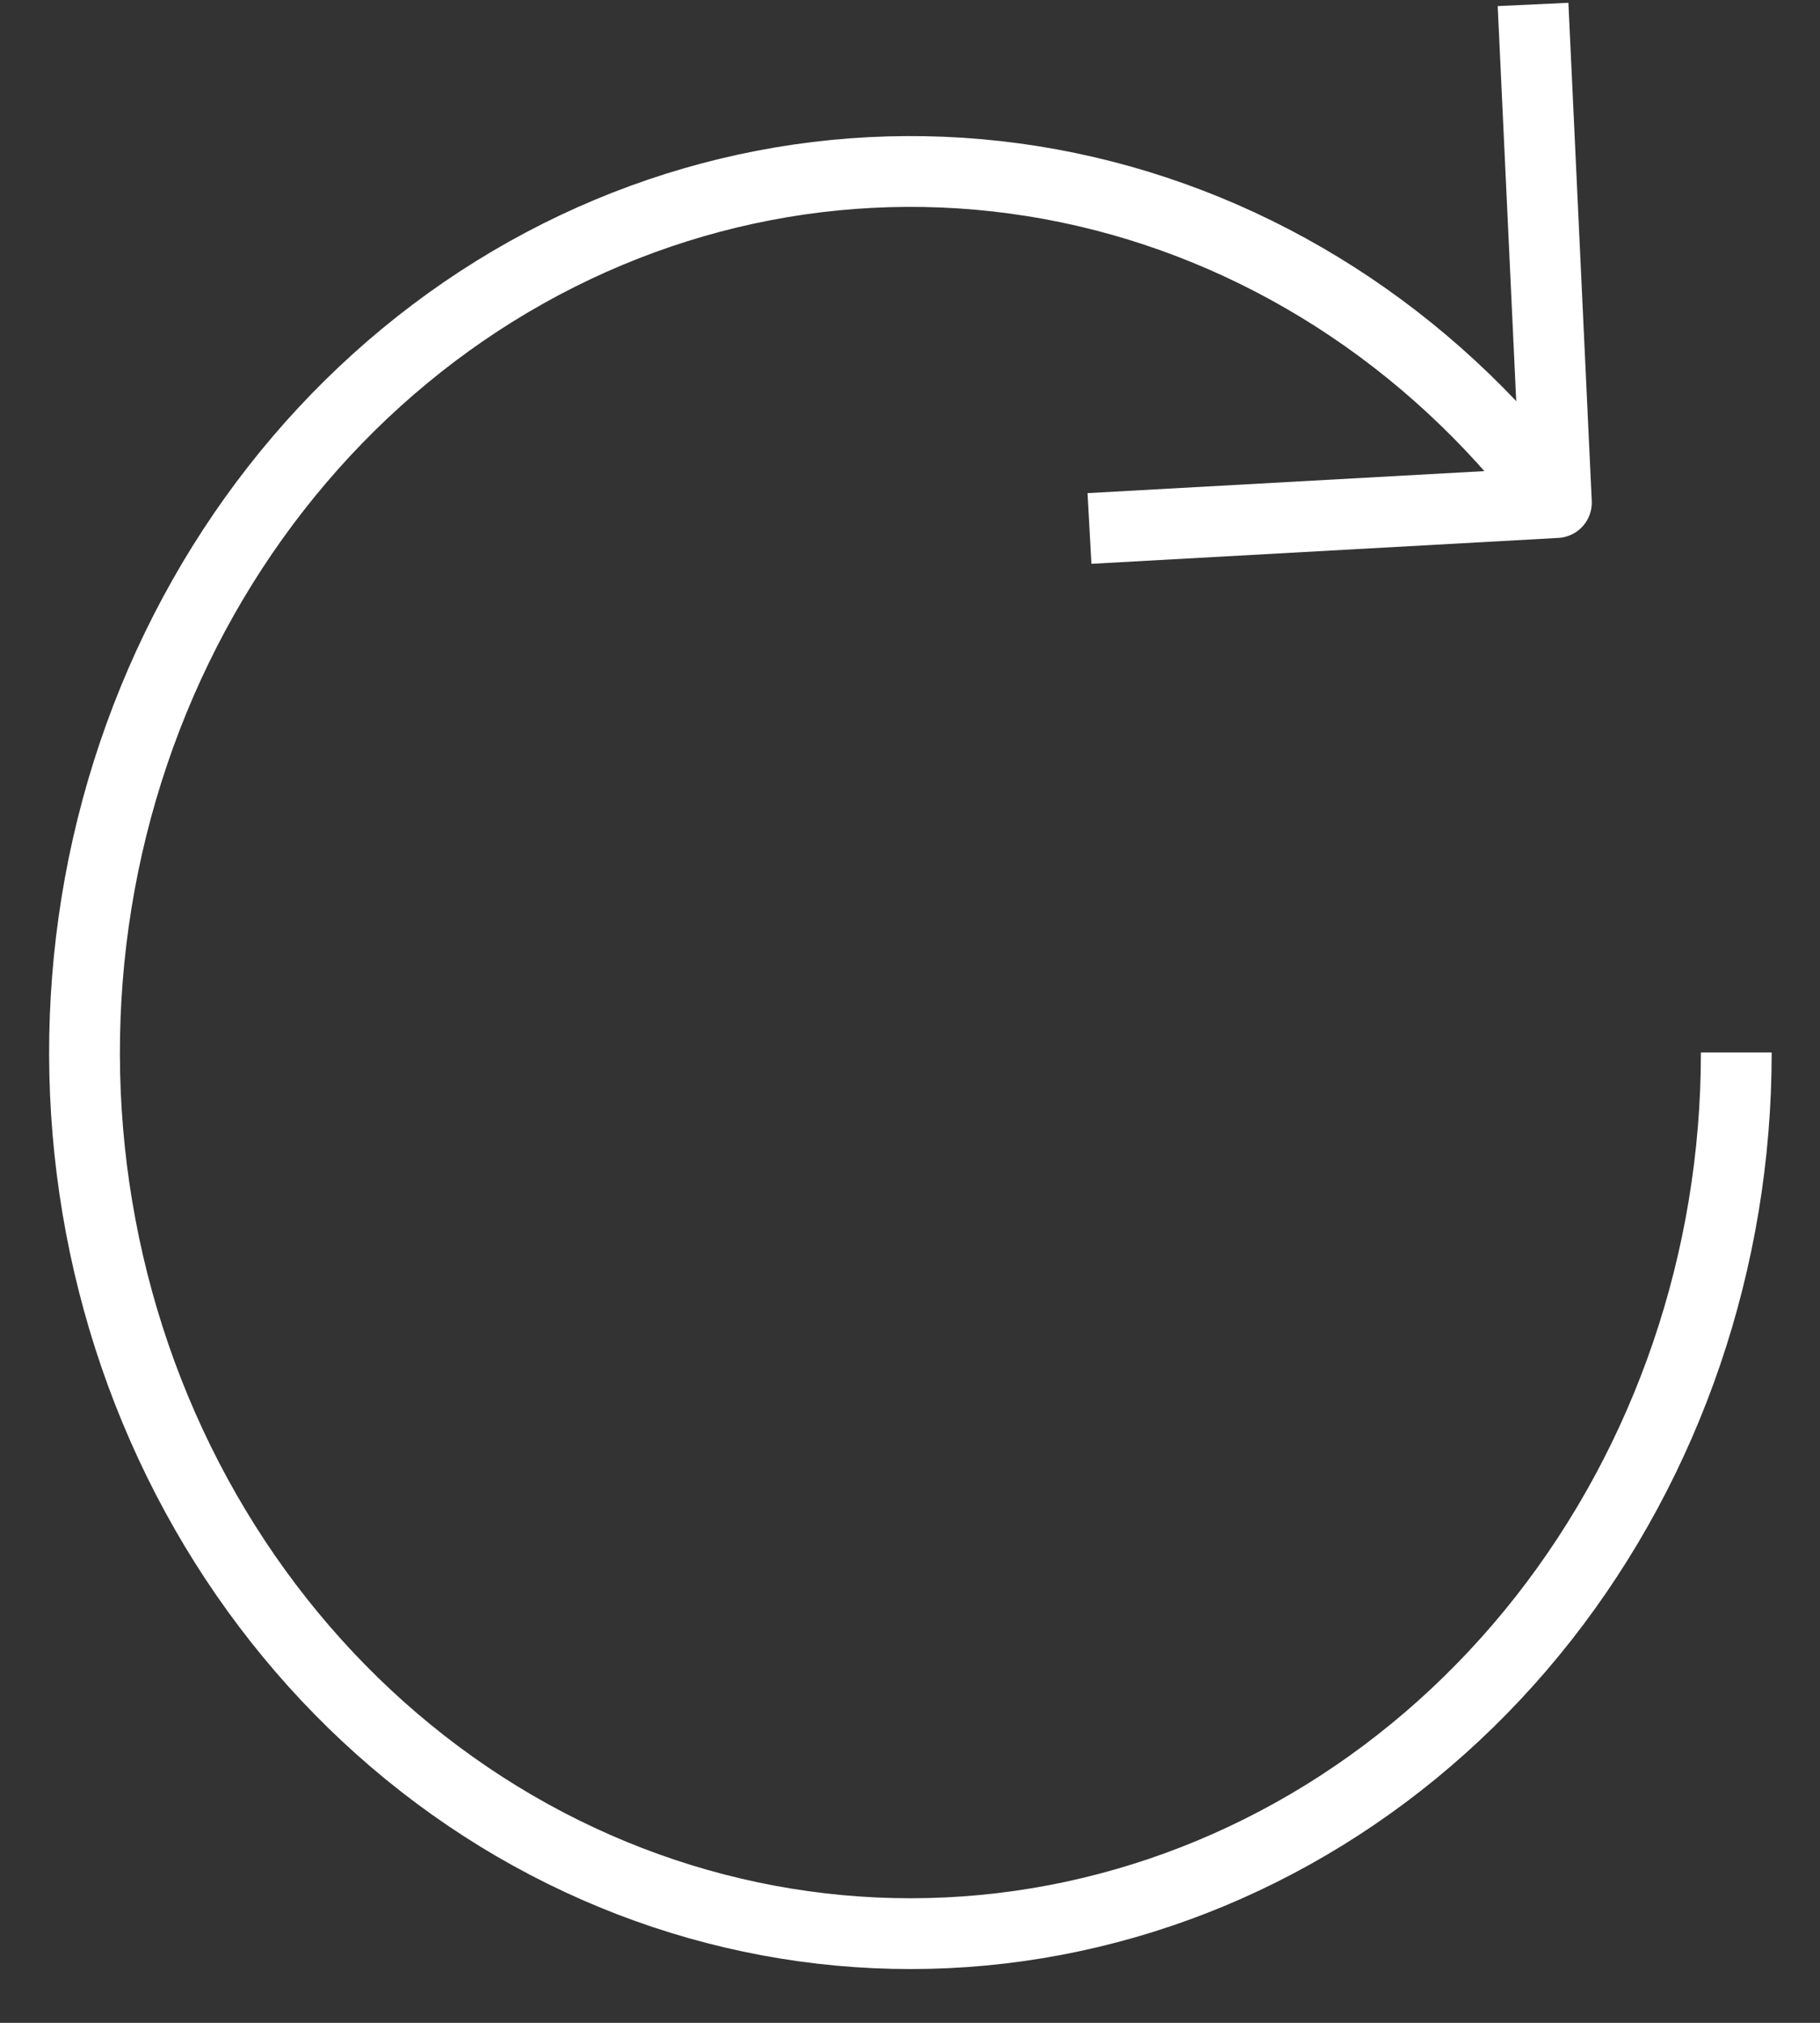 <svg width="18" height="20" viewBox="0 0 18 20" fill="none" xmlns="http://www.w3.org/2000/svg">
<rect x="0" y="0" width="18" height="20" fill="#333333" stroke="none"/>
<g clip-path="url(#clip0_24_1527)">
<path d="M17.172 10.406C17.173 12.452 16.497 14.433 15.265 16.002C14.033 17.57 12.322 18.626 10.433 18.984C8.544 19.342 6.597 18.979 4.933 17.959C3.27 16.939 1.996 15.328 1.335 13.406C0.675 11.485 0.669 9.377 1.32 7.452C1.971 5.527 3.236 3.908 4.894 2.878C6.552 1.849 8.497 1.475 10.388 1.821C12.279 2.168 13.995 3.214 15.236 4.775" stroke="white" stroke-width="0.7" stroke-linejoin="round"/>
<path d="M15.162 0.044L15.393 4.969L10.775 5.225" stroke="white" stroke-width="0.7" stroke-linejoin="round"/>
</g>
<defs>
<clipPath id="clip0_24_1527">
<rect width="18" height="20" fill="white"/>
</clipPath>
</defs>
</svg>
